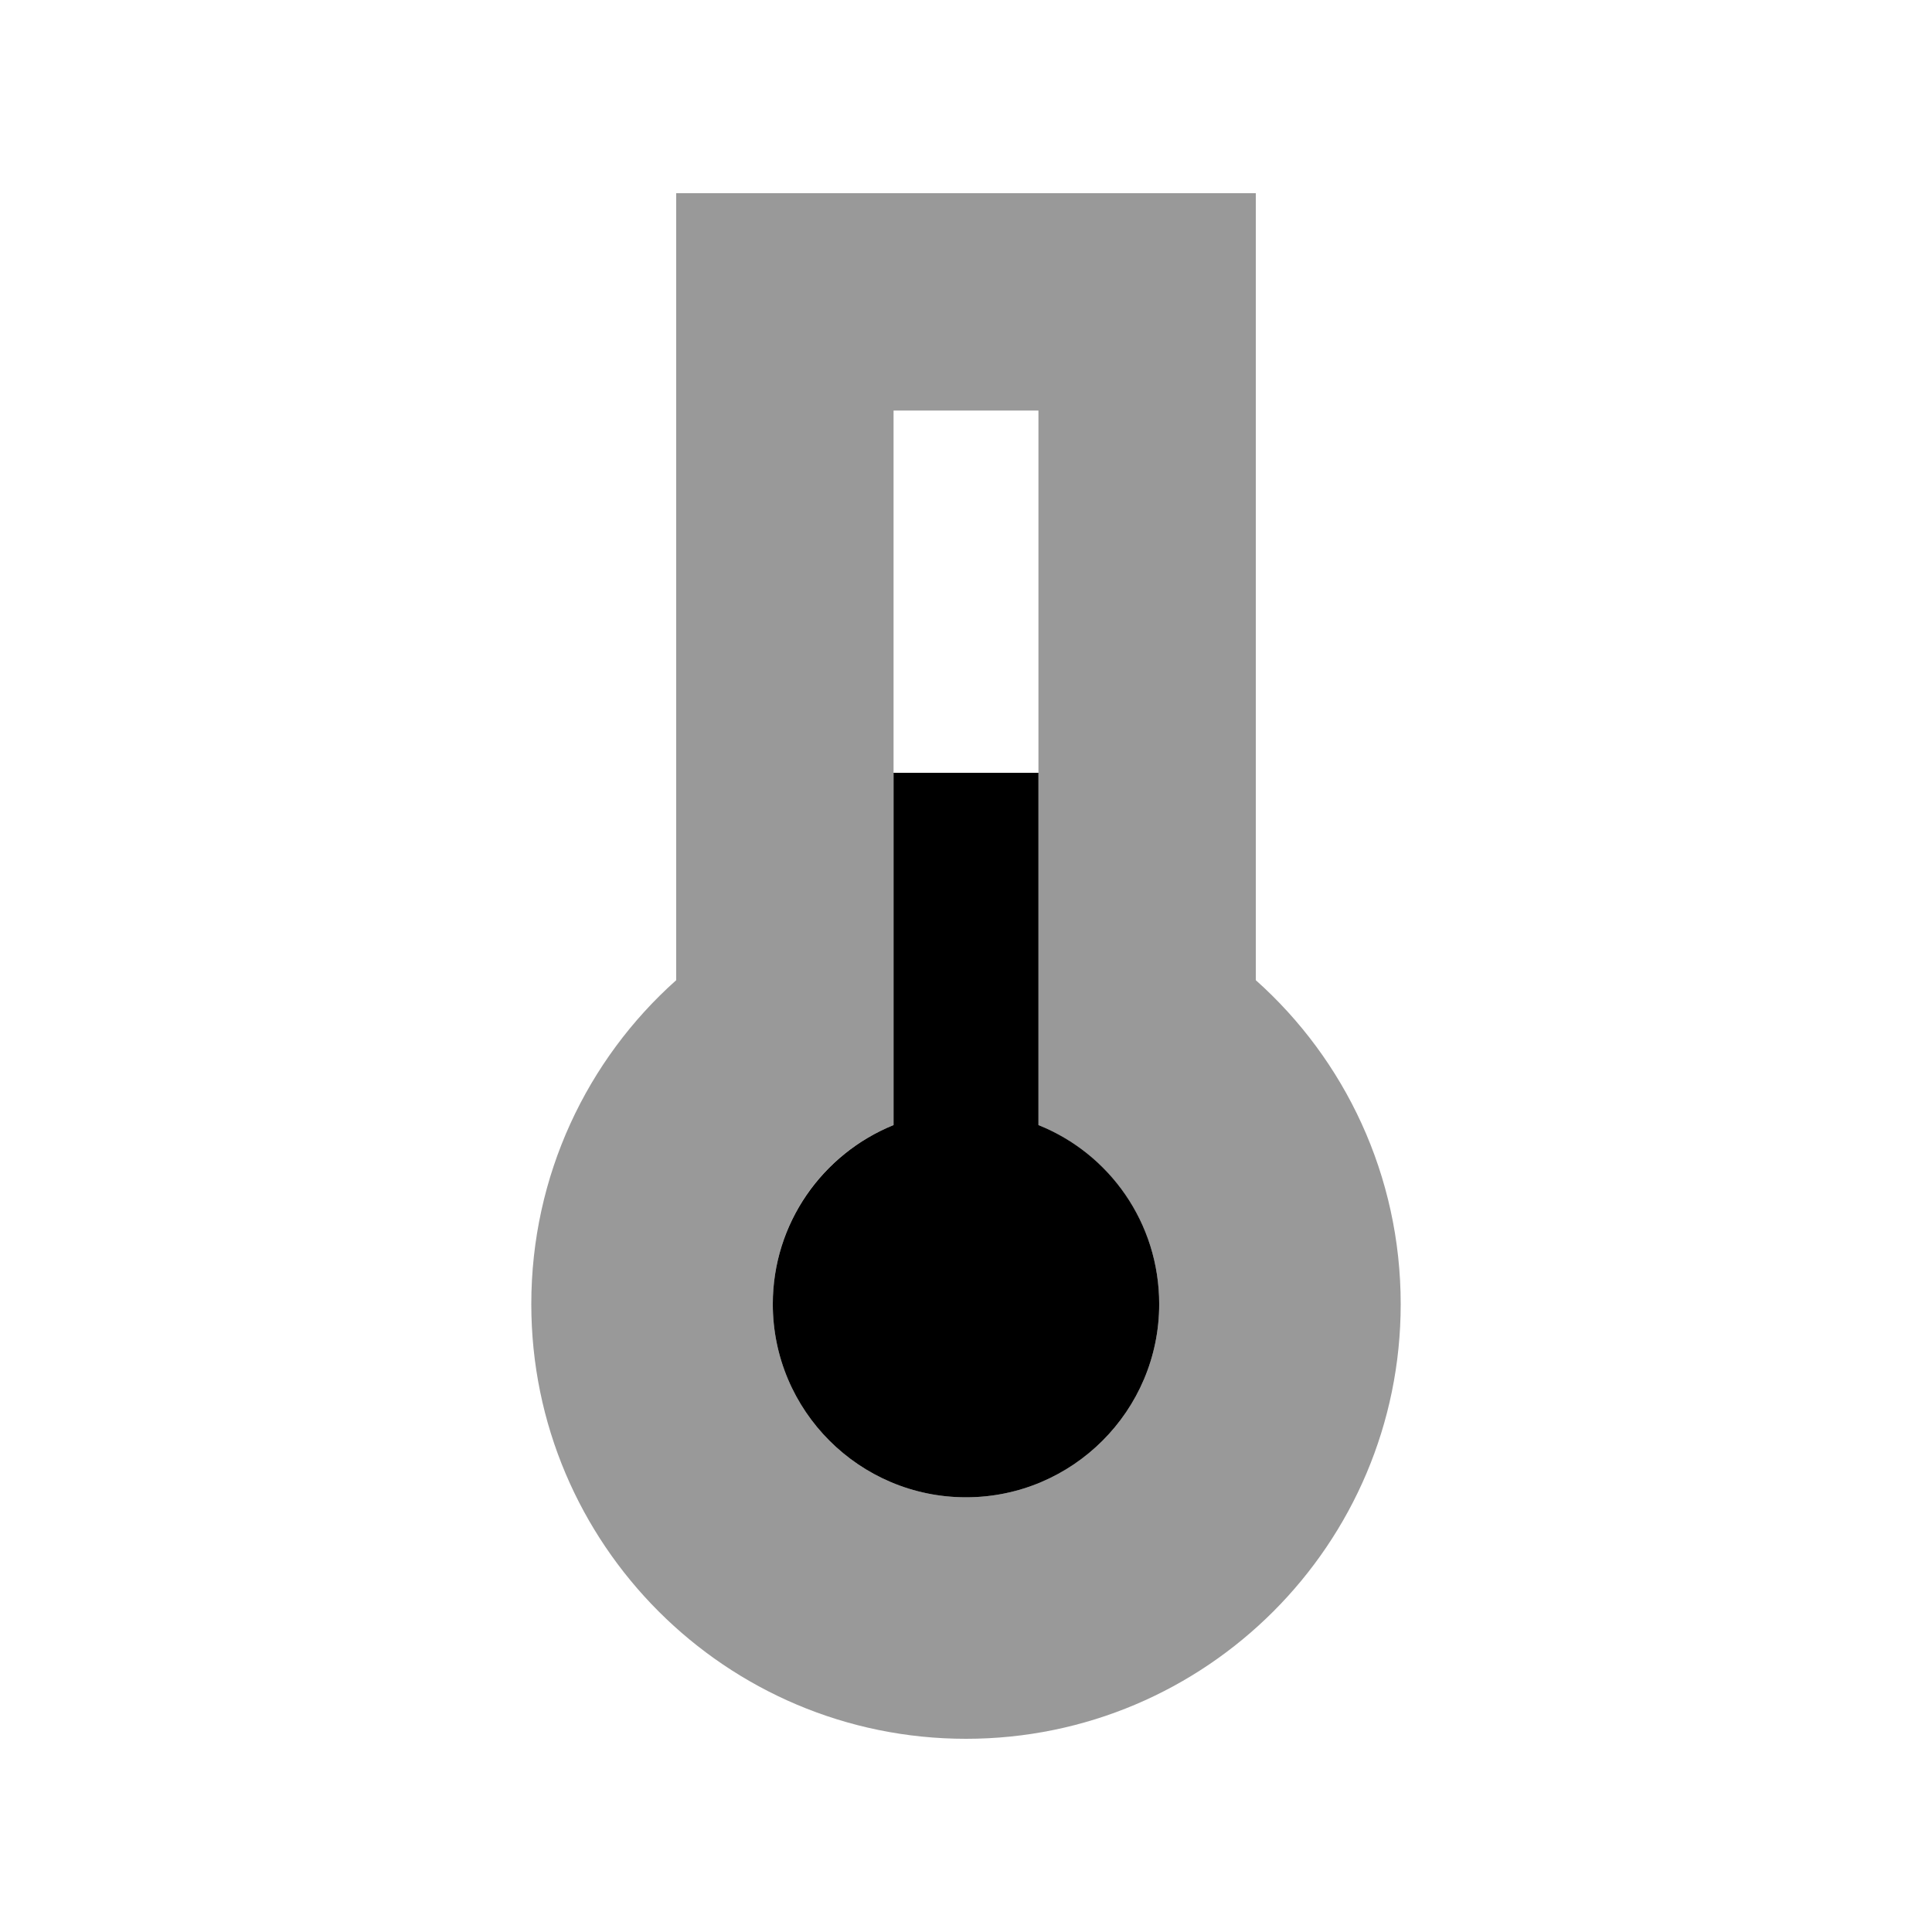 <svg xmlns="http://www.w3.org/2000/svg" viewBox="0 0 640 640"><!--! Font Awesome Pro 7.1.0 by @fontawesome - https://fontawesome.com License - https://fontawesome.com/license (Commercial License) Copyright 2025 Fonticons, Inc. --><path opacity=".4" fill="currentColor" d="M176 432C176 511.5 240.5 576 320 576C399.5 576 464 511.5 464 432C464 389.4 445.5 351 416 324.7L416 64L224 64L224 324.7C194.5 351 176 389.4 176 432zM256 432C256 405.1 272.5 382.1 296 372.7L296 136L344 136L344 372.7C367.5 382.2 384 405.2 384 432C384 467.3 355.3 496 320 496C284.7 496 256 467.3 256 432z"/><path fill="currentColor" d="M344 280L344 256L296 256L296 372.7C272.5 382.2 256 405.2 256 432C256 467.3 284.7 496 320 496C355.3 496 384 467.3 384 432C384 405.1 367.5 382.1 344 372.7L344 280z"/></svg>